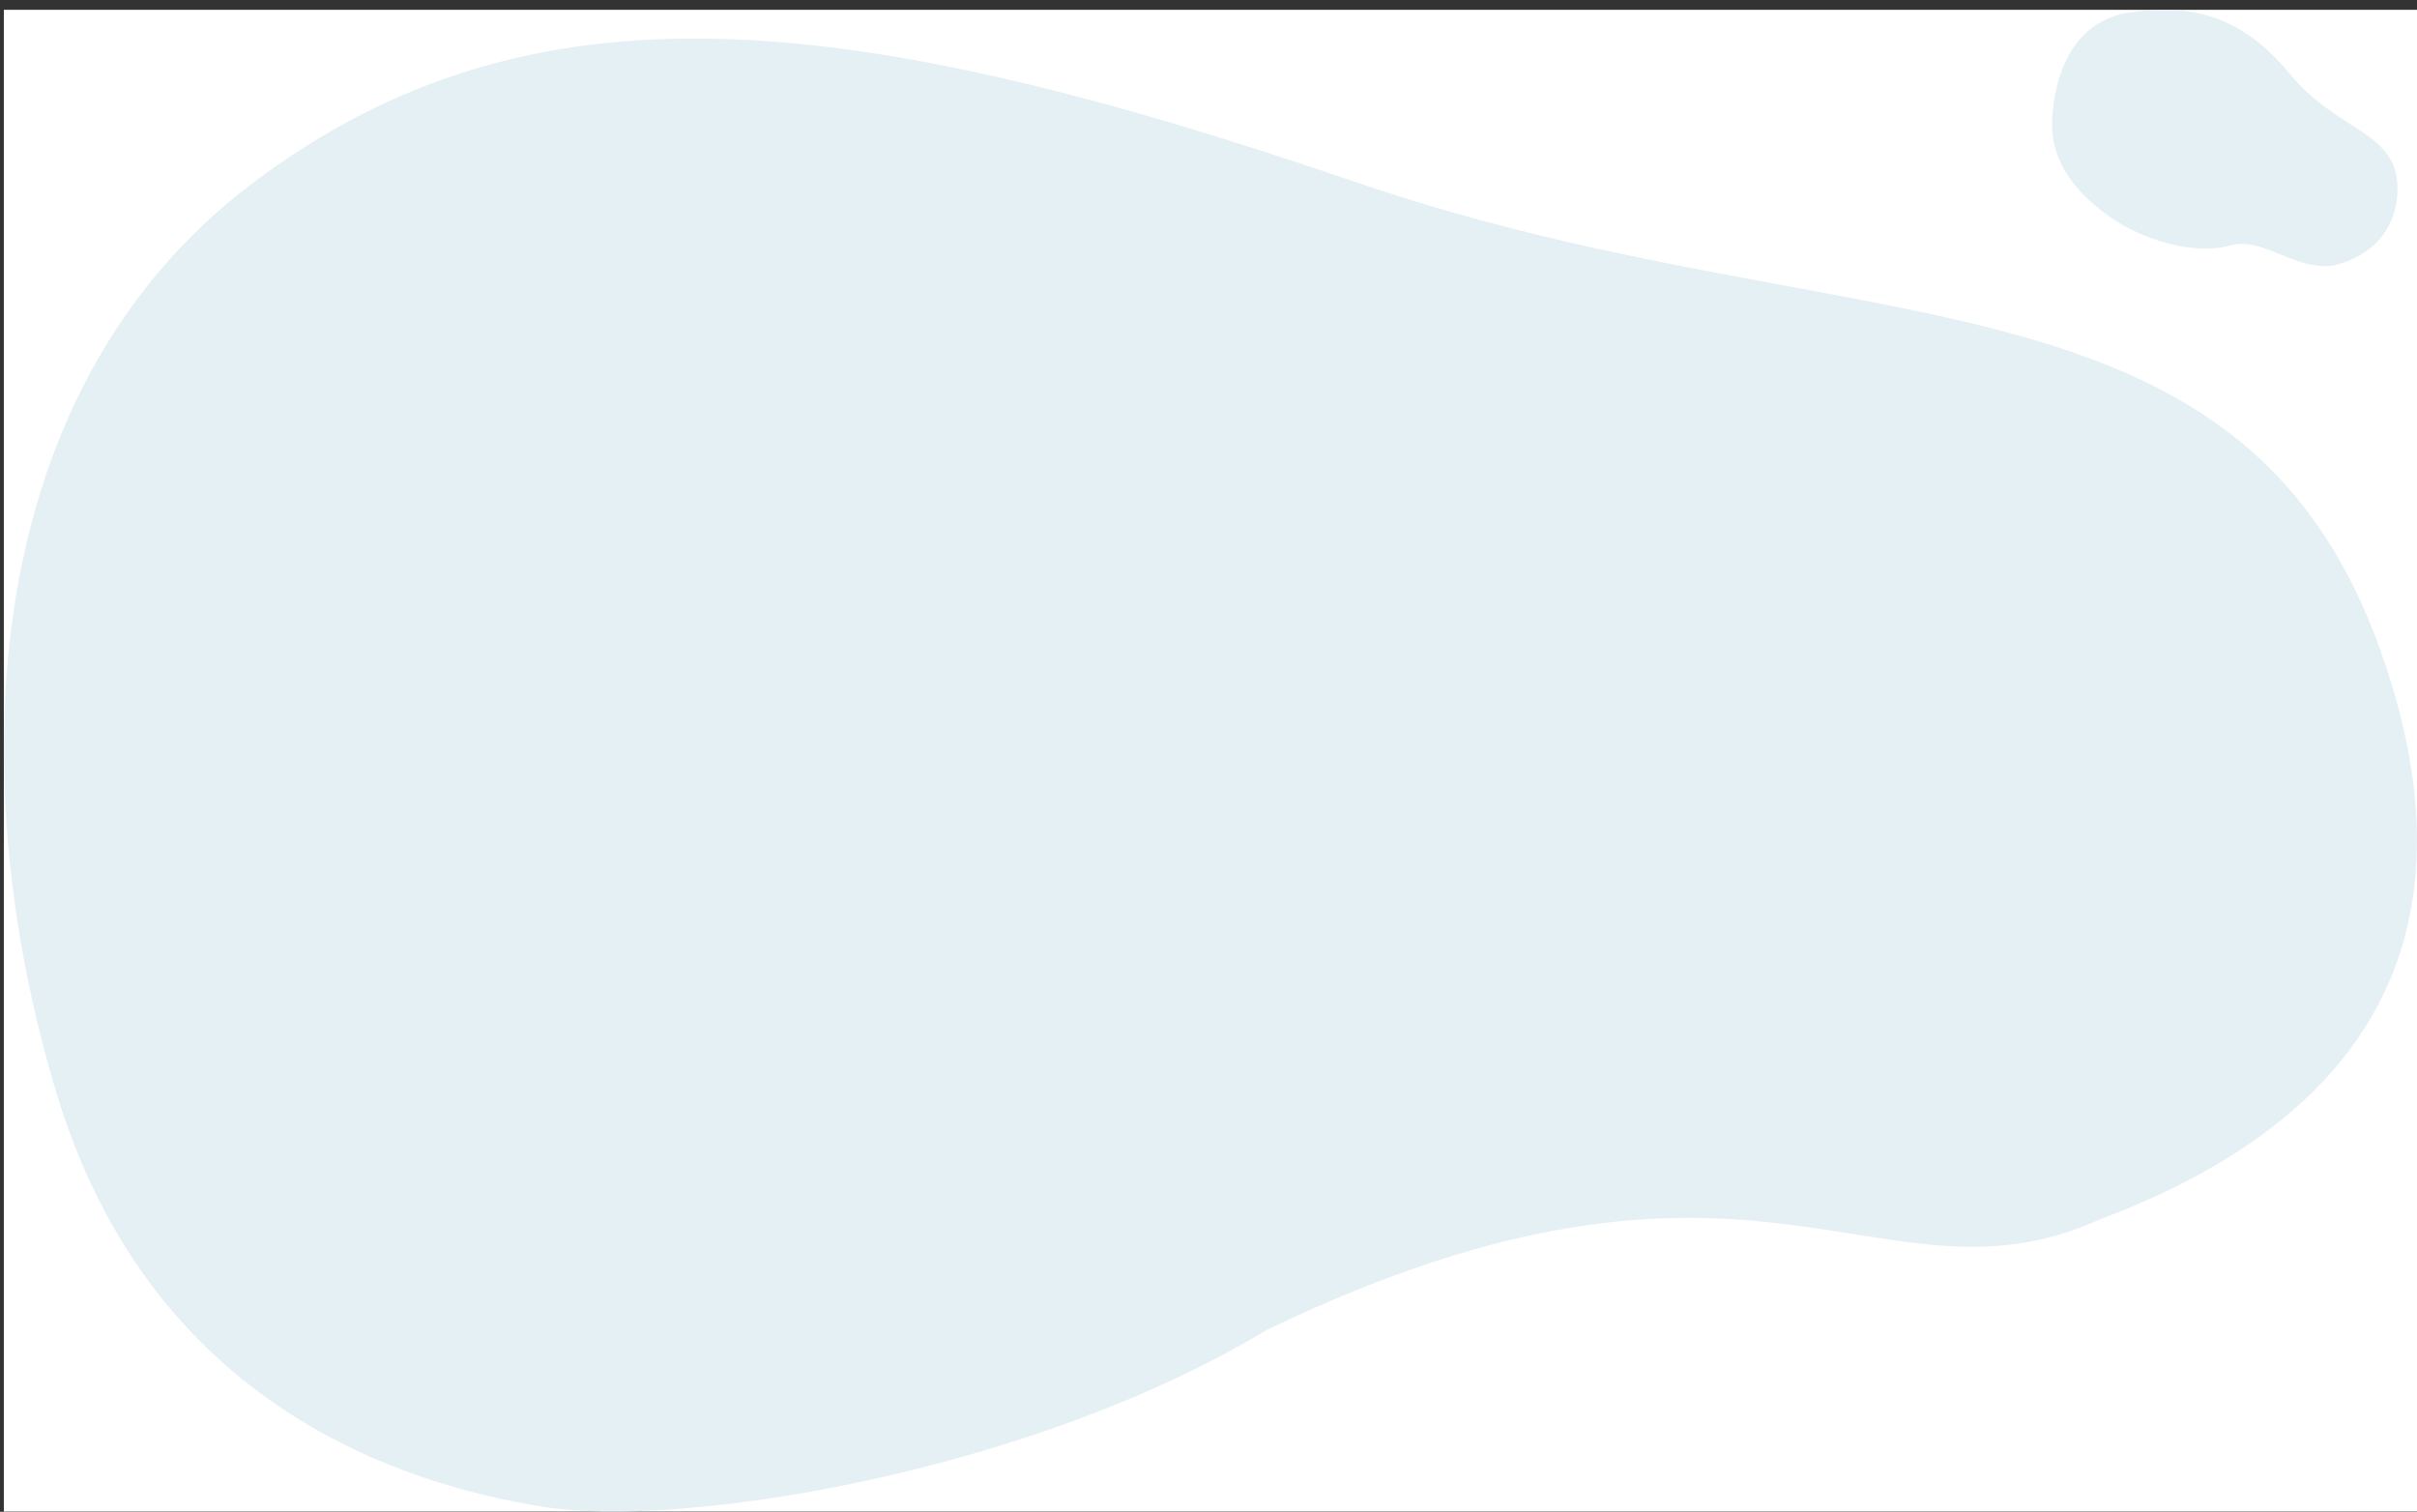 <svg width="243" height="152" fill="none" xmlns="http://www.w3.org/2000/svg">
    <rect width="100%" height="100%" fill="#333333" stroke="none"/>
    <g clip-path="url(#fc-cta-3-mob_svg__a)">
        <path fill="#fff" d="M.385.986H243v150.989H.385z"></path>
        <path
            d="M127.335 133.723c-23.676 14.327-58.838 20.018-72.713 17.783-13.876-2.235-39.397-9.974-48.937-41.584-9.54-31.611-8.026-70.69 19.84-91.605 27.867-20.916 59.598-17.513 110.8 0 51.203 17.512 91.449 6.383 104.42 51.481 6.785 23.58-1.38 42.2-29.621 52.802-22.346 10.091-34.507-12.573-83.789 11.123ZM224.239 24.67c-3.686 1.039-8.861-.586-12.001-2.787-3.14-2.2-6.18-5.356-5.915-9.938.265-4.582 2.135-9.91 7.895-10.707 5.76-.798 10.956.07 16.001 6.195 5.045 6.125 11.26 5.703 10.795 12.204-.245 3.396-2.44 6.148-6.5 7.075-4.05.434-6.9-2.916-10.275-2.042Z"
            fill="#E5F0F5"
        ></path>
    </g>
    <defs>
        <clipPath id="fc-cta-3-mob_svg__a"><path fill="#fff" transform="translate(.385 .986)" d="M0 0h242.615v150.989H0z"></path></clipPath>
    </defs>
</svg>
